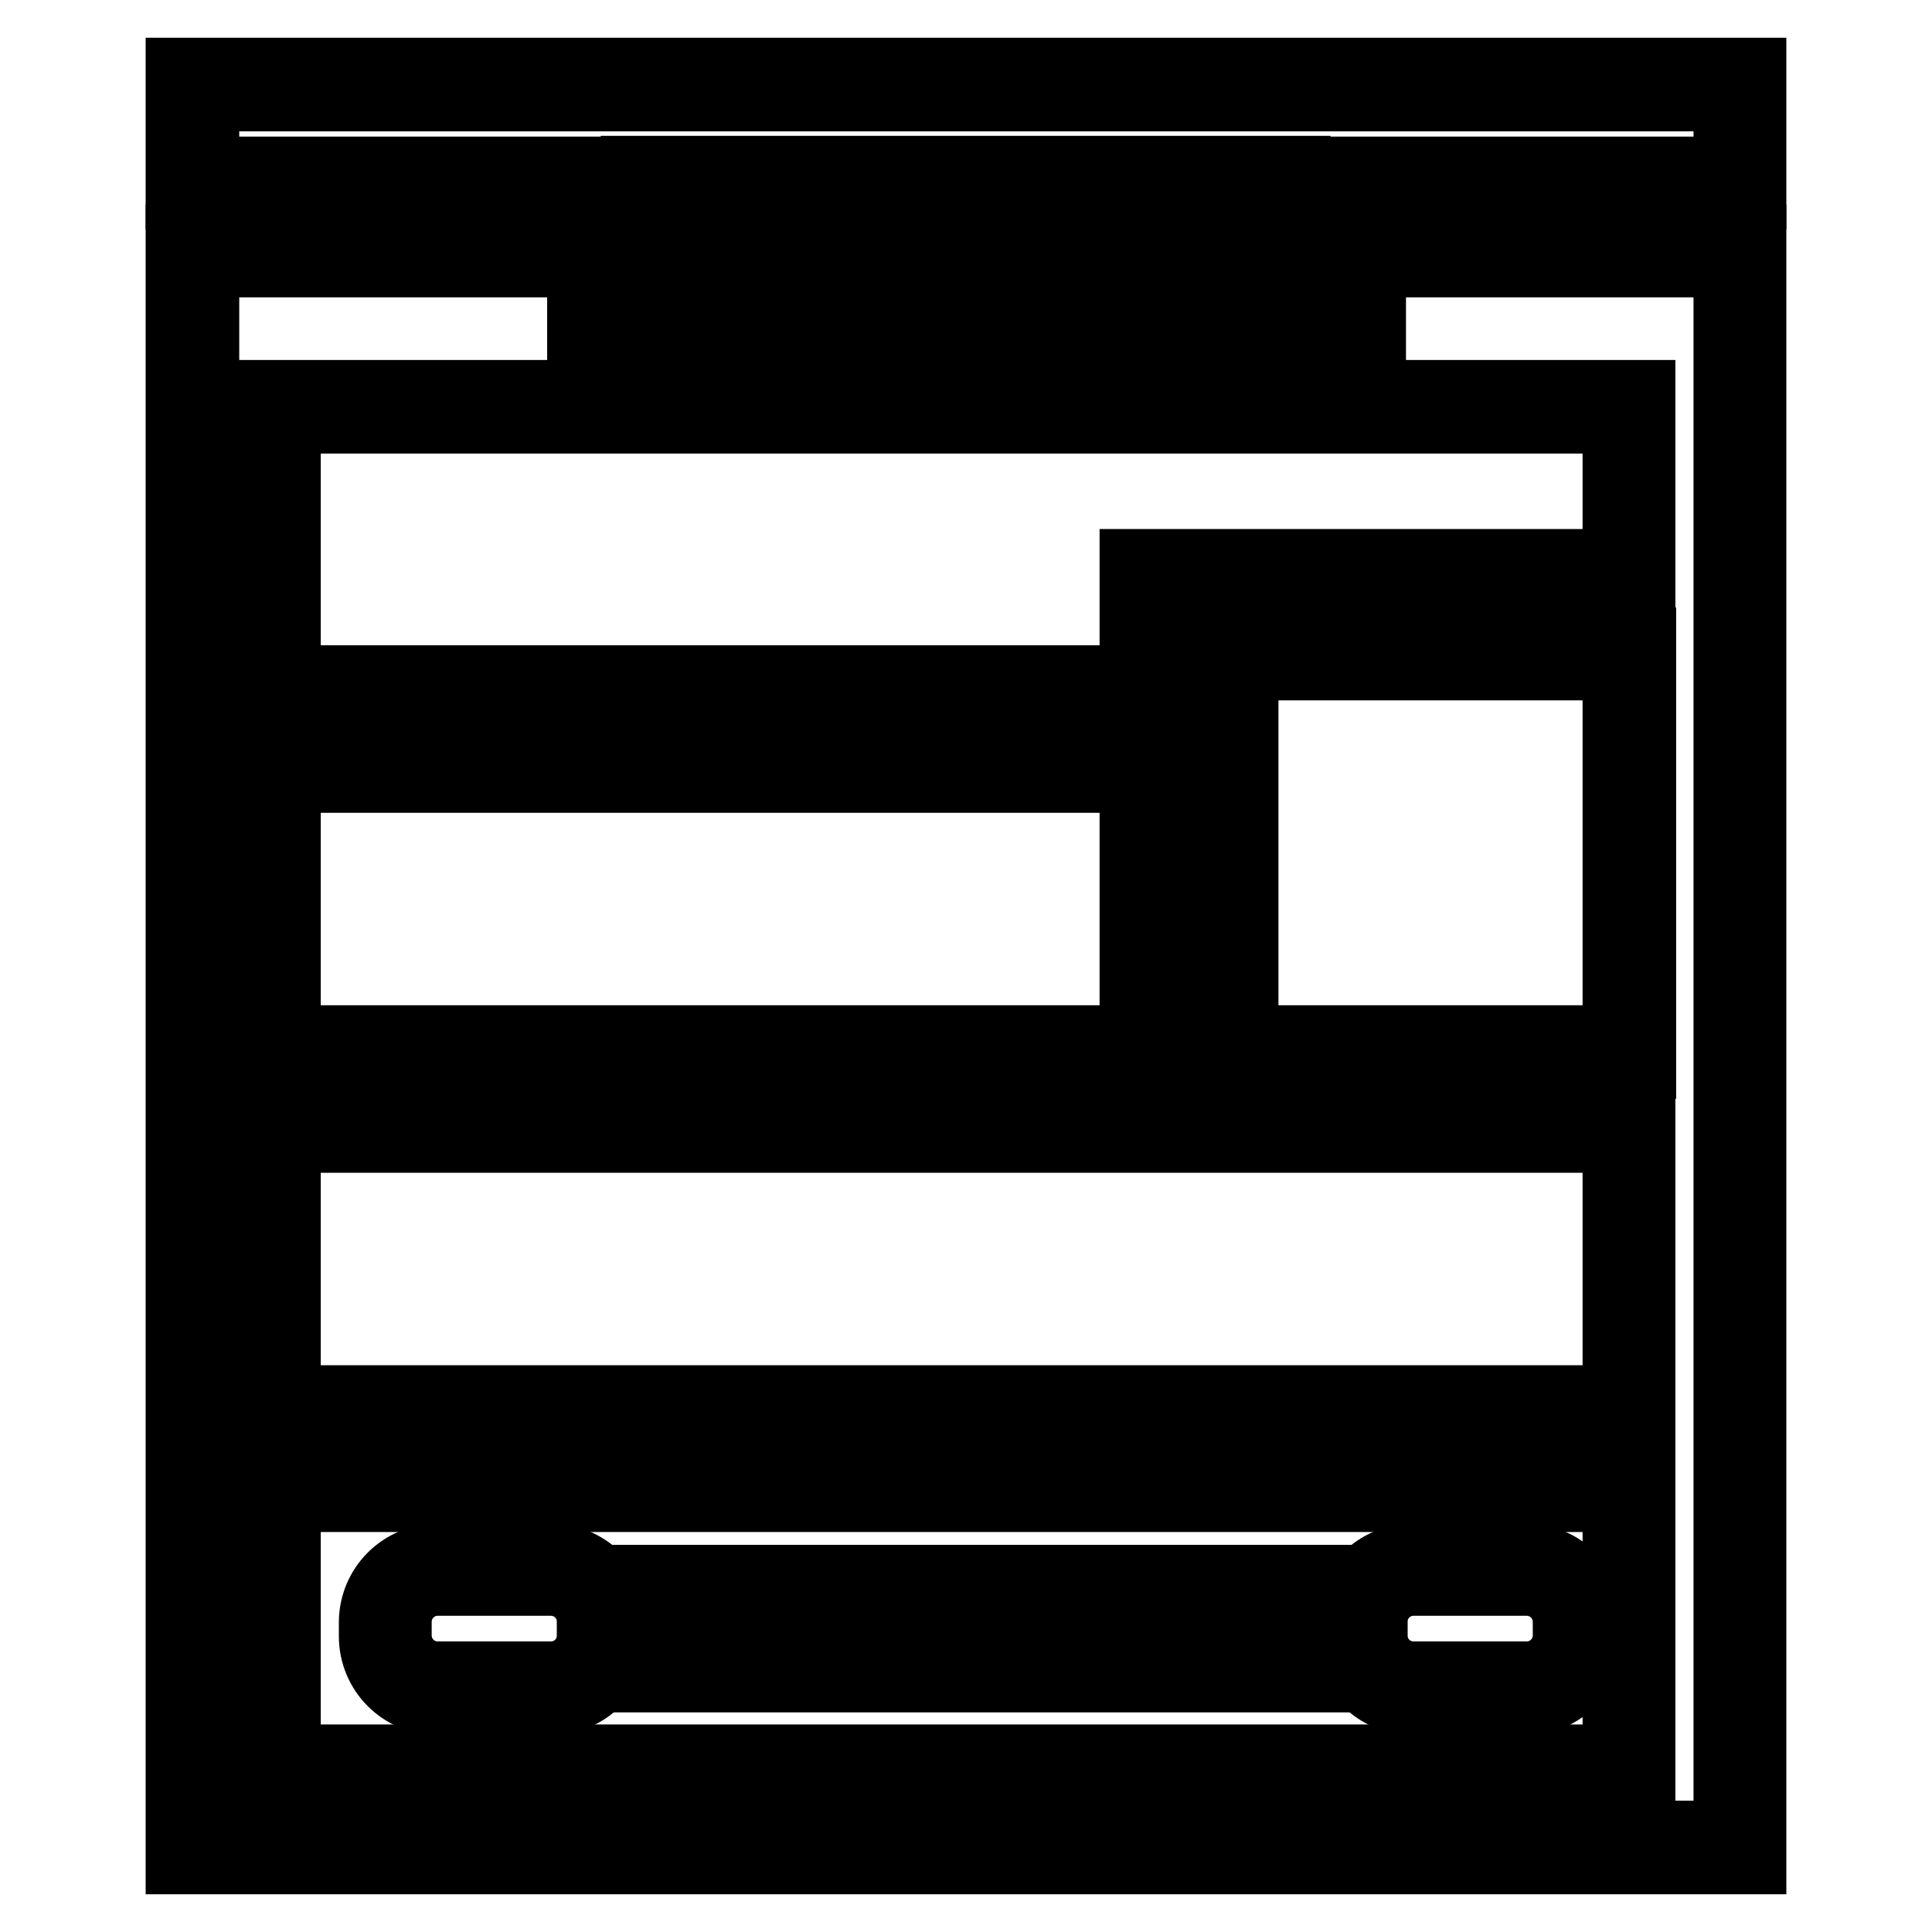 <?xml version="1.0" encoding="utf-8"?>
<!-- Svg Vector Icons : http://www.onlinewebfonts.com/icon -->
<!DOCTYPE svg PUBLIC "-//W3C//DTD SVG 1.1//EN" "http://www.w3.org/Graphics/SVG/1.1/DTD/svg11.dtd">
<svg version="1.1" xmlns="http://www.w3.org/2000/svg" xmlns:xlink="http://www.w3.org/1999/xlink" x="0px" y="0px" viewBox="0 0 256 256" enable-background="new 0 0 256 256" xml:space="preserve">
<g> <path stroke-width="10" fill-opacity="0" stroke="#000000"  d="M231.7,25.4H24.3V10h207.4V25.4z M26.7,23.1h202.7V12.4H26.7V23.1z"/> <path stroke-width="10" fill-opacity="0" stroke="#000000"  d="M171.3,37.7H84.6V23h86.7V37.7z M87,35.4h82v-10H87V35.4z"/> <path stroke-width="10" fill-opacity="0" stroke="#000000"  d="M231.7,246H24.3V32.1h55.5v12.6h99.1V32.1h52.8L231.7,246L231.7,246z M26.7,243.6h202.7V34.4h-48.1V47H77.5 V34.4H26.7V243.6z"/> <path stroke-width="10" fill-opacity="0" stroke="#000000"  d="M217.1,188.2H35.1v-40.2h181.9V188.2L217.1,188.2z M37.5,185.9h177.2v-35.5H37.5V185.9z M217.1,235.9H35.1 v-40.2h181.9V235.9L217.1,235.9z M37.5,233.5h177.2v-35.5H37.5V233.5z M153,92.9H35.1V52.7h181.9v24.7h-64V92.9L153,92.9z  M37.5,90.5h113.2V75.1h64v-20H37.5V90.5z M153,140.6H35.1v-40.2H153V140.6L153,140.6z M37.5,138.2h113.2v-35.5H37.5V138.2z"/> <path stroke-width="10" fill-opacity="0" stroke="#000000"  d="M217.1,140.6h-55V85.5h55V140.6L217.1,140.6z M164.4,138.2h50.3V87.8h-50.3V138.2L164.4,138.2z  M181.4,221.9H78.8v-12.2h102.7V221.9z M81.1,219.6h98v-7.5h-98V219.6z"/> <path stroke-width="10" fill-opacity="0" stroke="#000000"  d="M202.2,224.9h-15c-4.5,0-8.1-3.6-8.1-8.1v-1.8c0-4.5,3.6-8.1,8.1-8.1h15c4.5,0,8.1,3.6,8.1,8.1v1.8 C210.3,221.2,206.7,224.9,202.2,224.9z M187.3,209.1c-3.2,0-5.8,2.6-5.8,5.8v1.8c0,3.2,2.6,5.8,5.8,5.8h15c3.2,0,5.8-2.6,5.8-5.8 v-1.8c0-3.2-2.6-5.8-5.8-5.8H187.3z M73,224.9H58c-4.5,0-8.1-3.6-8.1-8.1v-1.8c0-4.5,3.6-8.1,8.1-8.1h15c4.5,0,8.1,3.6,8.1,8.1v1.8 C81.1,221.2,77.5,224.9,73,224.9z M58,209.1c-3.2,0-5.8,2.6-5.8,5.8v1.8c0,3.2,2.6,5.8,5.8,5.8h15c3.2,0,5.8-2.6,5.8-5.8v-1.8 c0-3.2-2.6-5.8-5.8-5.8H58z"/></g>
</svg>